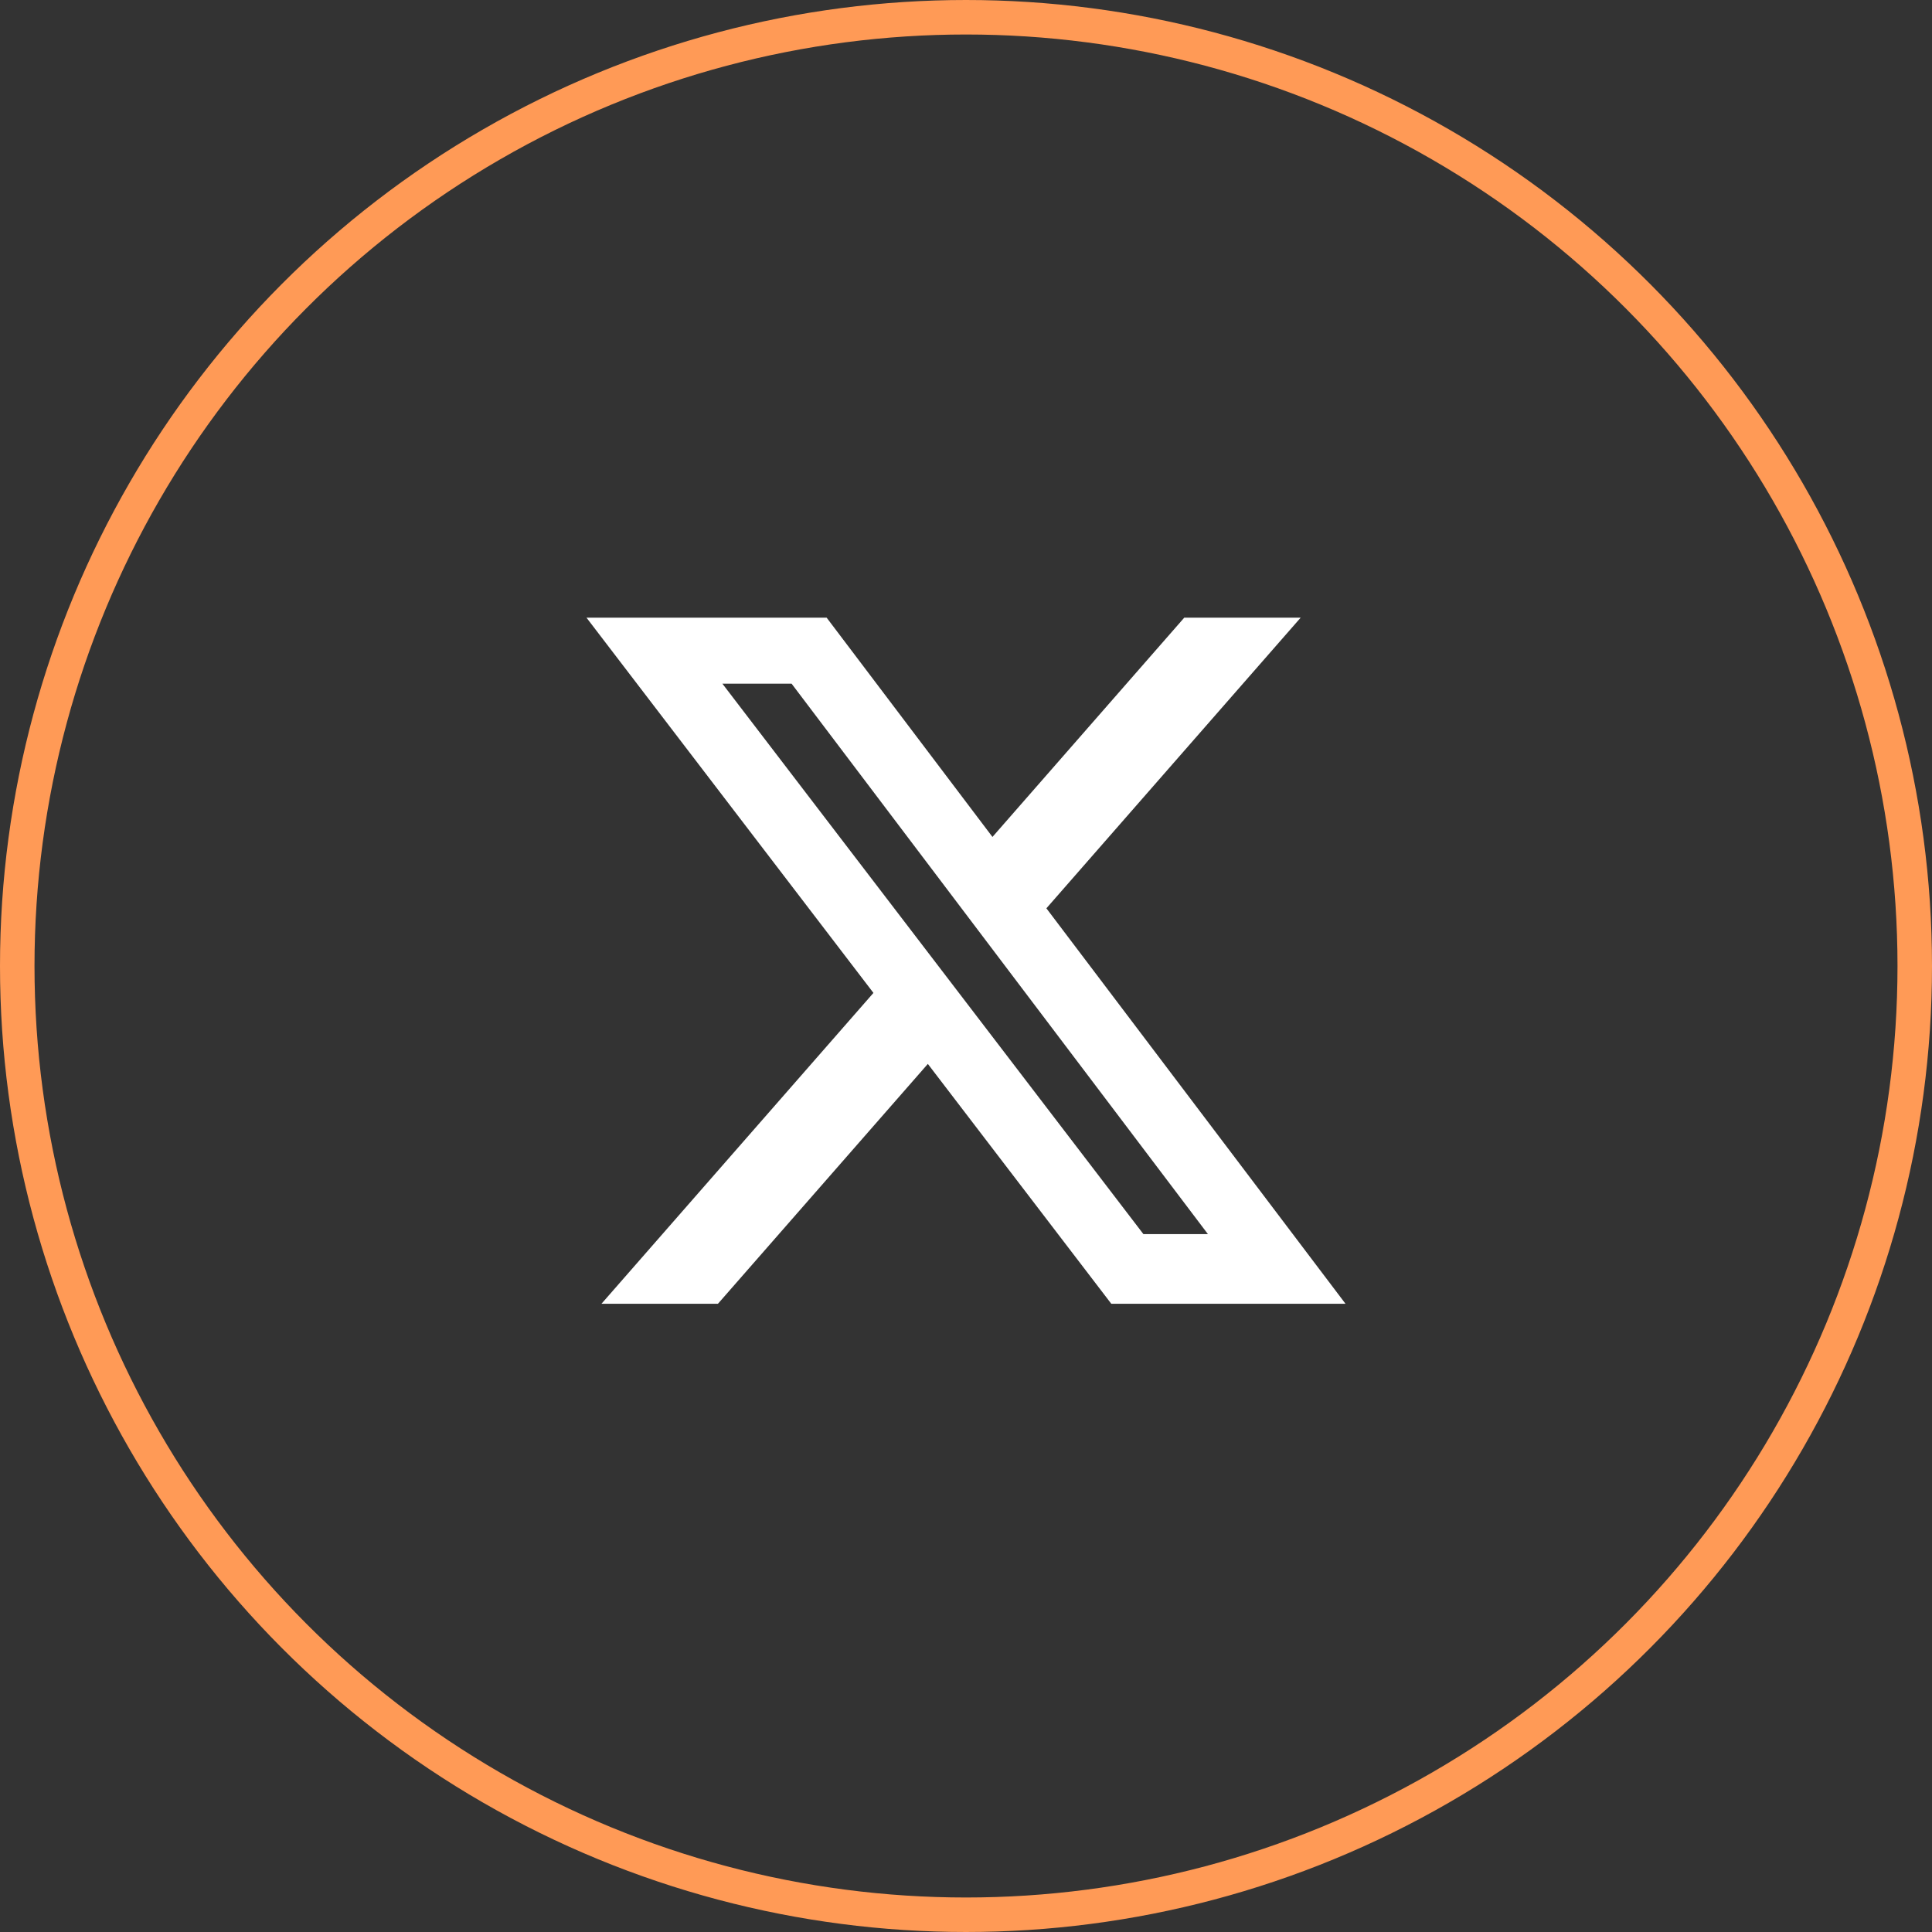 <svg width="56" height="56" viewBox="0 0 56 56" fill="none" xmlns="http://www.w3.org/2000/svg">
<rect x="0" y="0" width="56" height="56" fill="#333333" stroke="none"/>
<path d="M34.326 17.904H37.7L30.33 26.328L39 37.79H32.211L26.894 30.838L20.81 37.79H17.434L25.317 28.78L17 17.904H23.961L28.767 24.259L34.326 17.904ZM33.142 35.771H35.012L22.945 19.817H20.939L33.142 35.771Z" fill="white"/>
<circle cx="28" cy="28" r="27.5" stroke="#FF9A56"/>
</svg>
